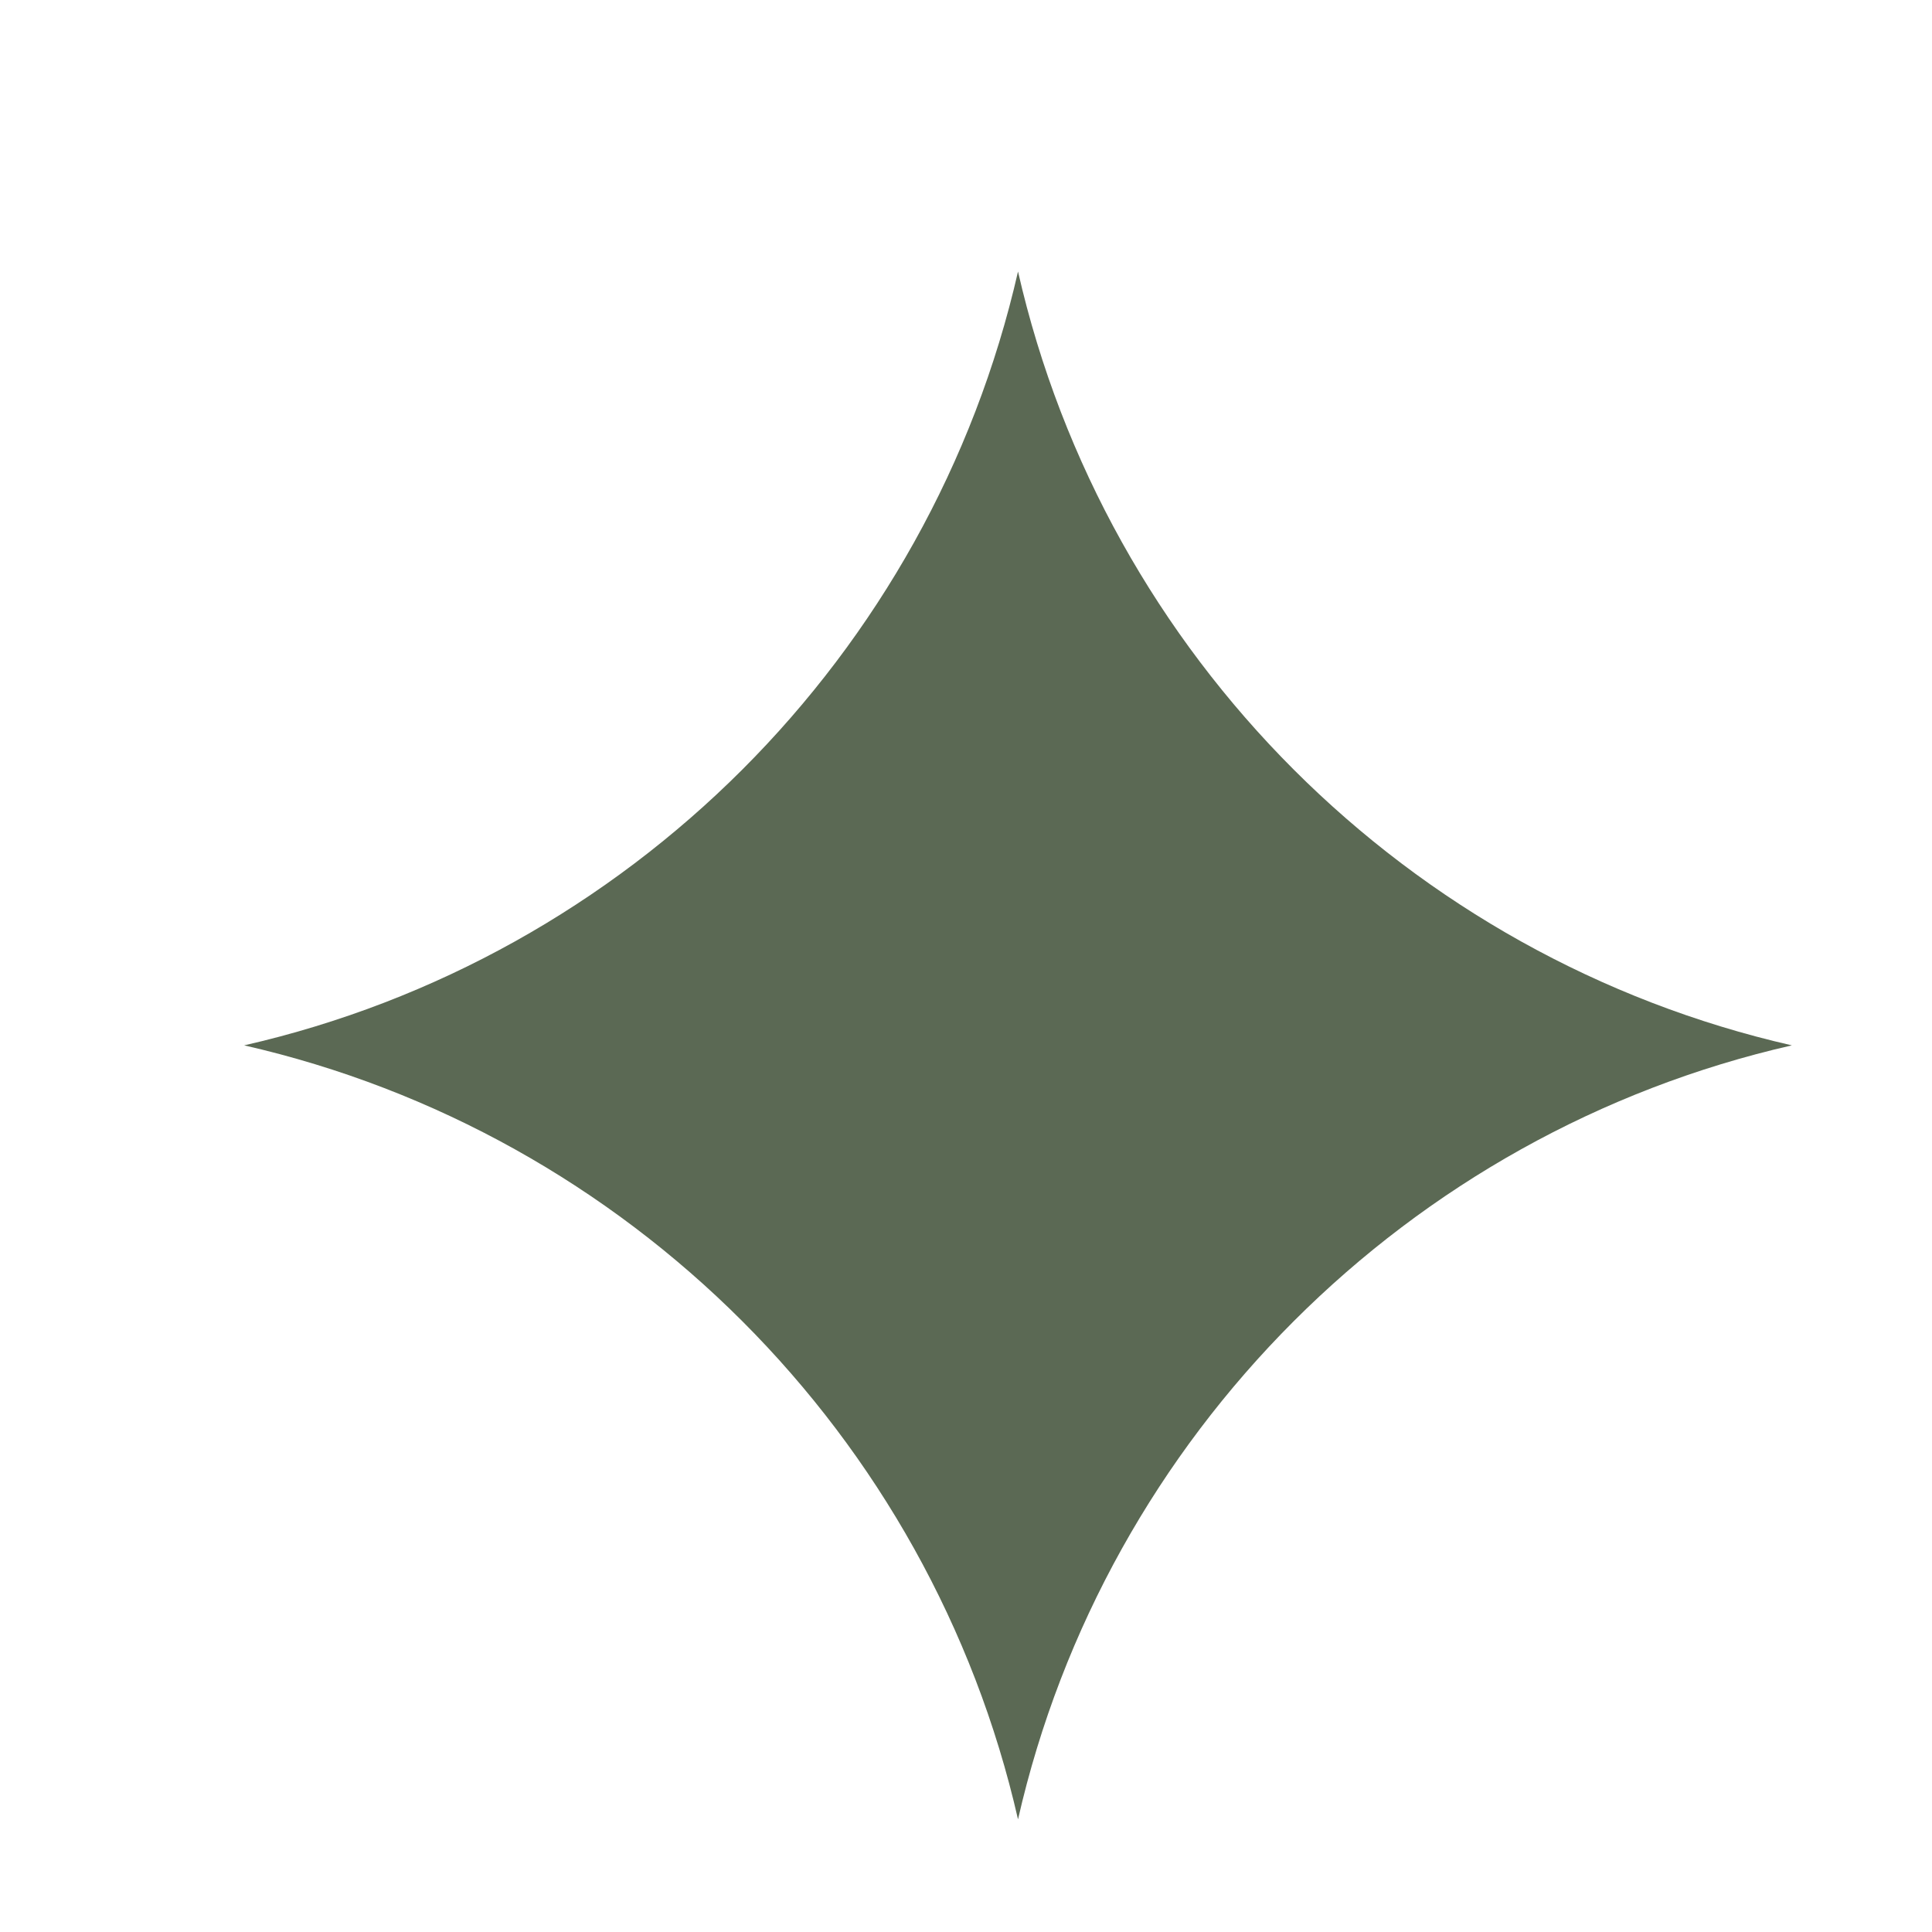 <?xml version="1.0" encoding="UTF-8"?> <svg xmlns="http://www.w3.org/2000/svg" width="13" height="13" viewBox="0 0 13 13" fill="none"><g clip-path="url(#clip0_156_928)"><path fill-rule="evenodd" clip-rule="evenodd" d="M1.643 7.034C4.227 6.445 6.261 4.411 6.85 1.827C7.439 4.411 9.473 6.445 12.057 7.034C9.473 7.623 7.439 9.658 6.85 12.242C6.261 9.658 4.227 7.623 1.643 7.034Z" fill="#5B6954"></path></g><defs><clipPath id="clip0_156_928"><rect width="12" height="12" fill="white" transform="translate(0.643 0.827)"></rect></clipPath></defs></svg> 
